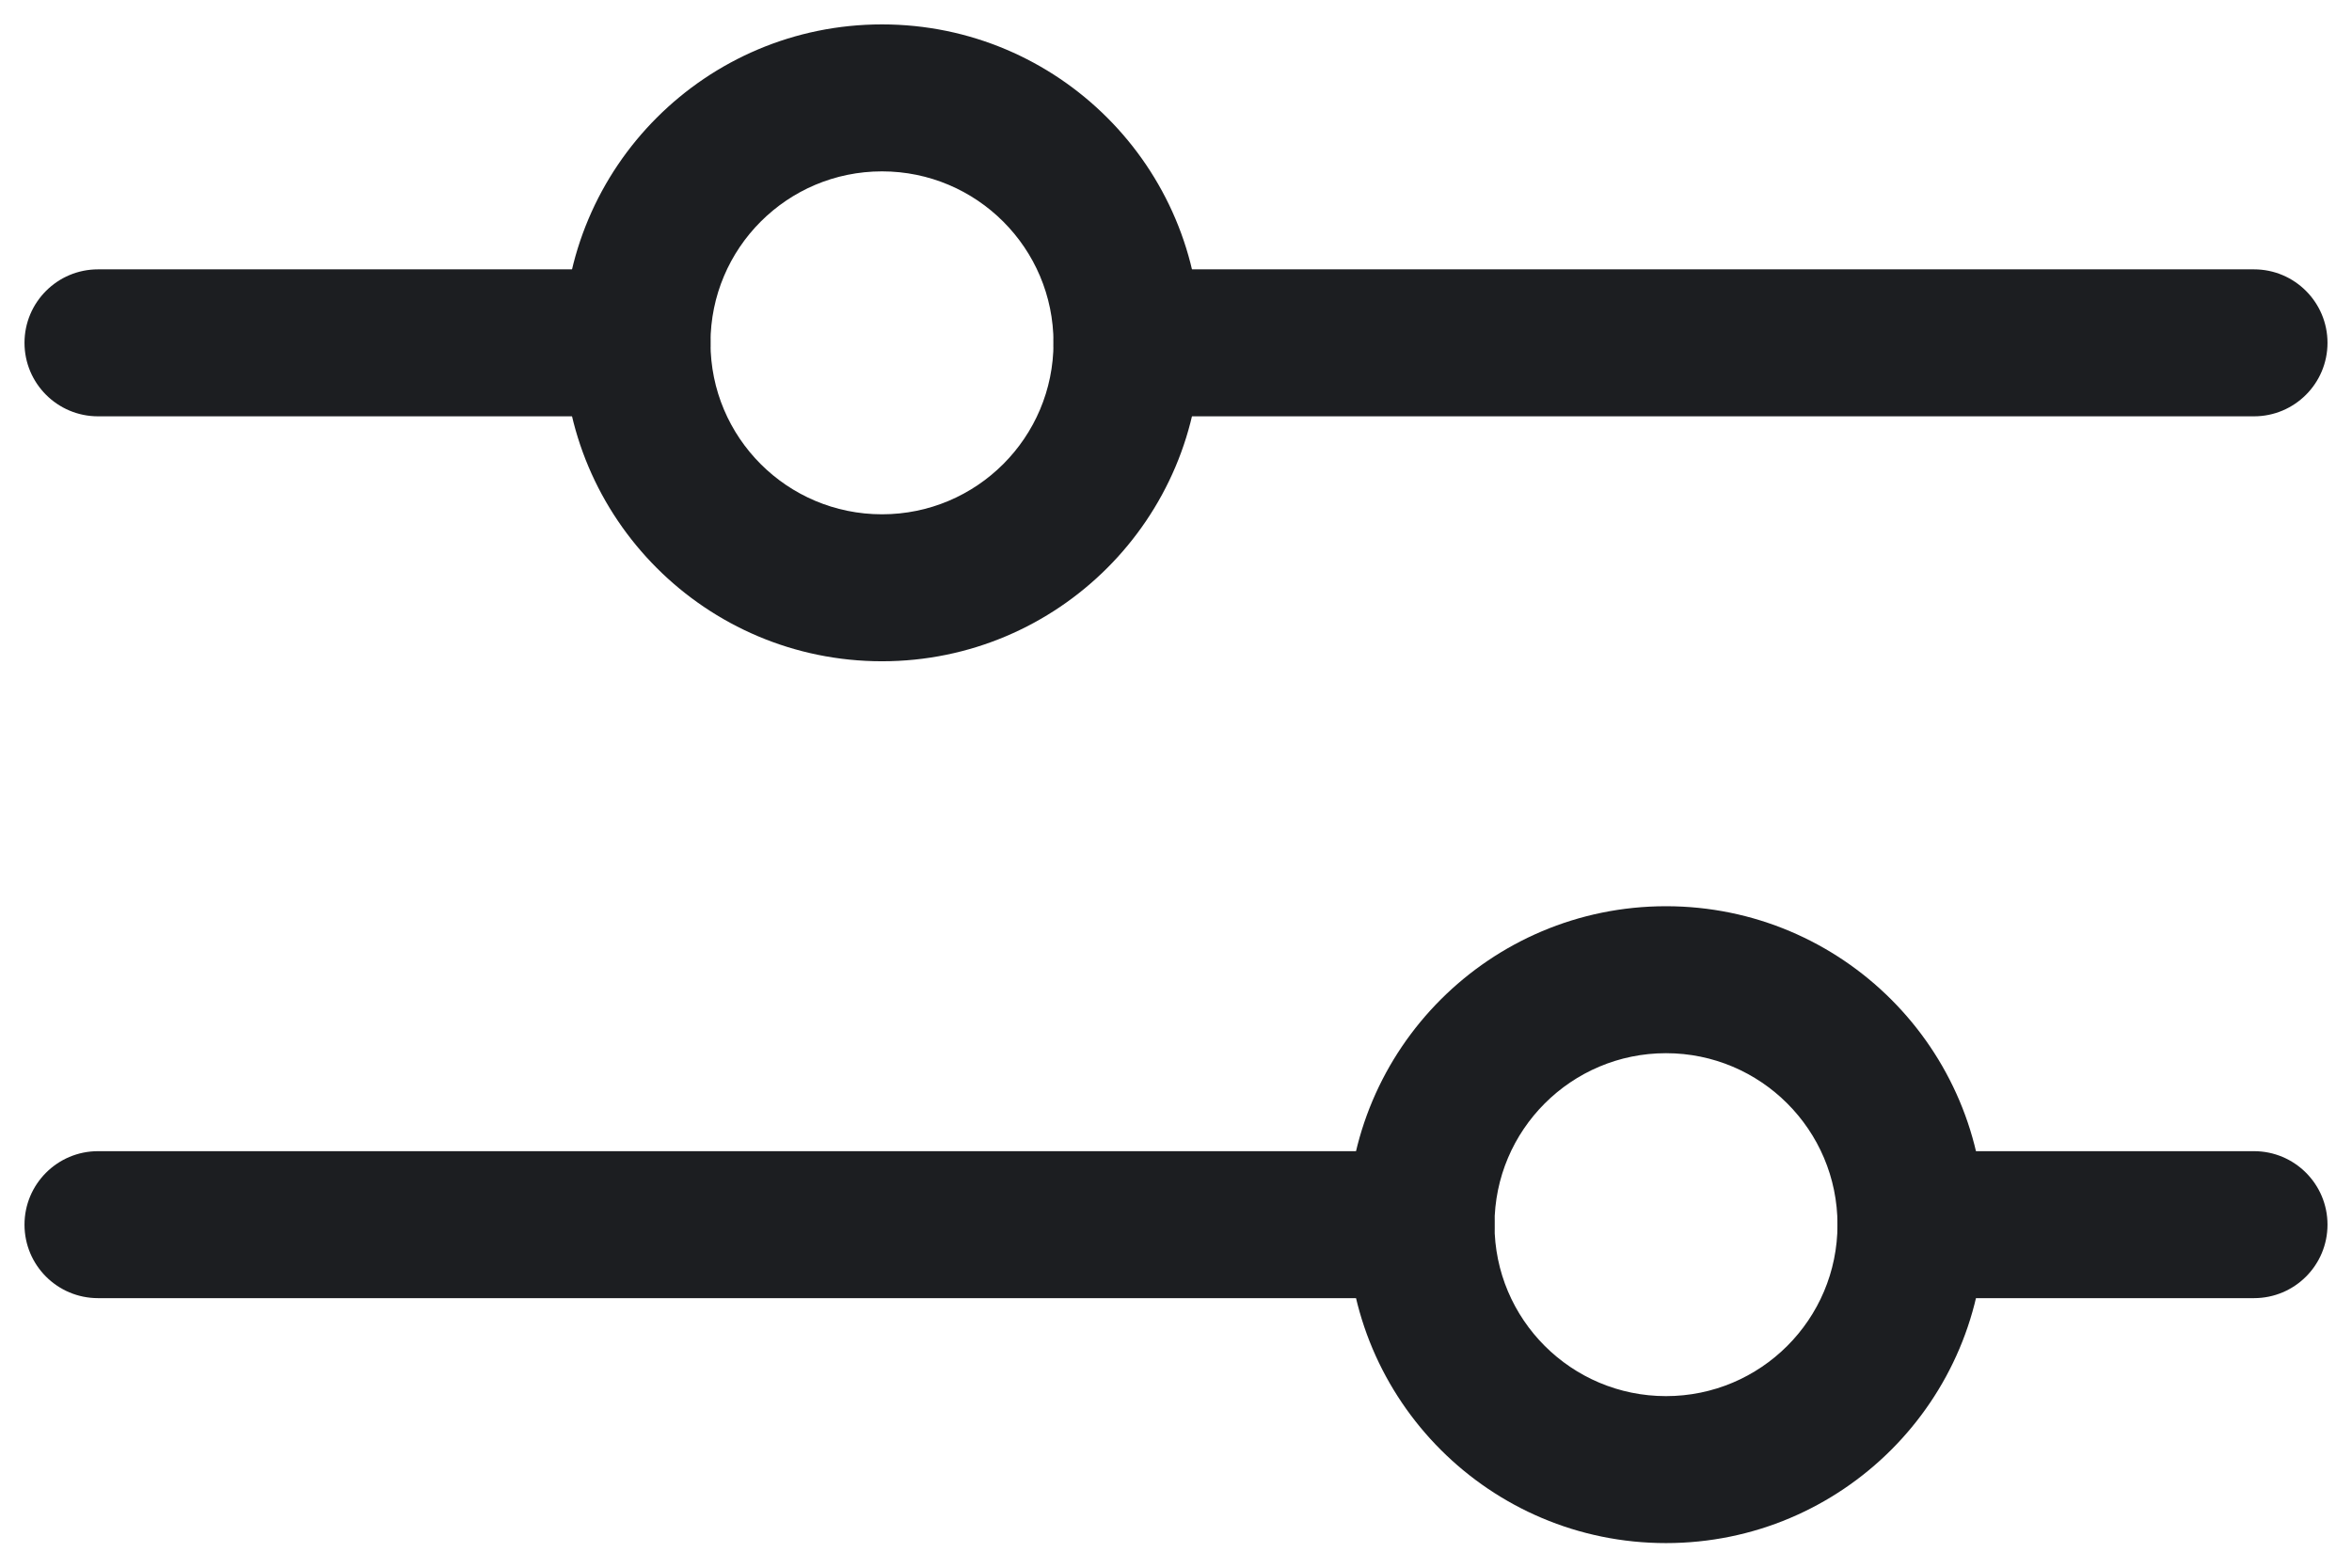 <svg width="24" height="16" viewBox="0 0 24 16" fill="none" xmlns="http://www.w3.org/2000/svg">
<path fill-rule="evenodd" clip-rule="evenodd" d="M1 11.749L14.5 11.749C14.914 11.749 15.25 12.085 15.25 12.499C15.25 12.914 14.914 13.249 14.5 13.249L1 13.249C0.586 13.249 0.25 12.914 0.25 12.499C0.25 12.085 0.586 11.749 1 11.749Z" fill="#1C1E21"/>
<path fill-rule="evenodd" clip-rule="evenodd" d="M18.75 12.499C18.75 12.085 19.086 11.749 19.5 11.749L23 11.749C23.414 11.749 23.75 12.085 23.75 12.499C23.75 12.914 23.414 13.249 23 13.249L19.5 13.249C19.086 13.249 18.75 12.914 18.75 12.499Z" fill="#1C1E21"/>
<path fill-rule="evenodd" clip-rule="evenodd" d="M17 10.749C16.034 10.749 15.25 11.533 15.25 12.499C15.25 13.466 16.034 14.249 17 14.249C17.966 14.249 18.75 13.466 18.75 12.499C18.75 11.533 17.966 10.749 17 10.749ZM13.75 12.499C13.75 10.704 15.205 9.249 17 9.249C18.795 9.249 20.25 10.704 20.25 12.499C20.25 14.294 18.795 15.749 17 15.749C15.205 15.749 13.75 14.294 13.75 12.499Z" fill="#1C1E21"/>
<path fill-rule="evenodd" clip-rule="evenodd" d="M0.25 3.499C0.25 3.085 0.586 2.749 1 2.749L6.5 2.749C6.914 2.749 7.25 3.085 7.25 3.499C7.25 3.913 6.914 4.249 6.5 4.249L1 4.249C0.586 4.249 0.25 3.913 0.25 3.499Z" fill="#1C1E21"/>
<path fill-rule="evenodd" clip-rule="evenodd" d="M11.5 2.749L23 2.749C23.414 2.749 23.75 3.085 23.75 3.499C23.75 3.913 23.414 4.249 23 4.249L11.5 4.249C11.086 4.249 10.75 3.913 10.75 3.499C10.75 3.085 11.086 2.749 11.5 2.749Z" fill="#1C1E21"/>
<path fill-rule="evenodd" clip-rule="evenodd" d="M9 1.749C8.033 1.749 7.25 2.533 7.25 3.499C7.25 4.466 8.033 5.249 9 5.249C9.966 5.249 10.75 4.466 10.75 3.499C10.75 2.533 9.966 1.749 9 1.749ZM5.75 3.499C5.75 1.704 7.205 0.249 9 0.249C10.795 0.249 12.25 1.704 12.25 3.499C12.25 5.294 10.795 6.749 9 6.749C7.205 6.749 5.75 5.294 5.75 3.499Z" fill="#1C1E21"/>
</svg>
